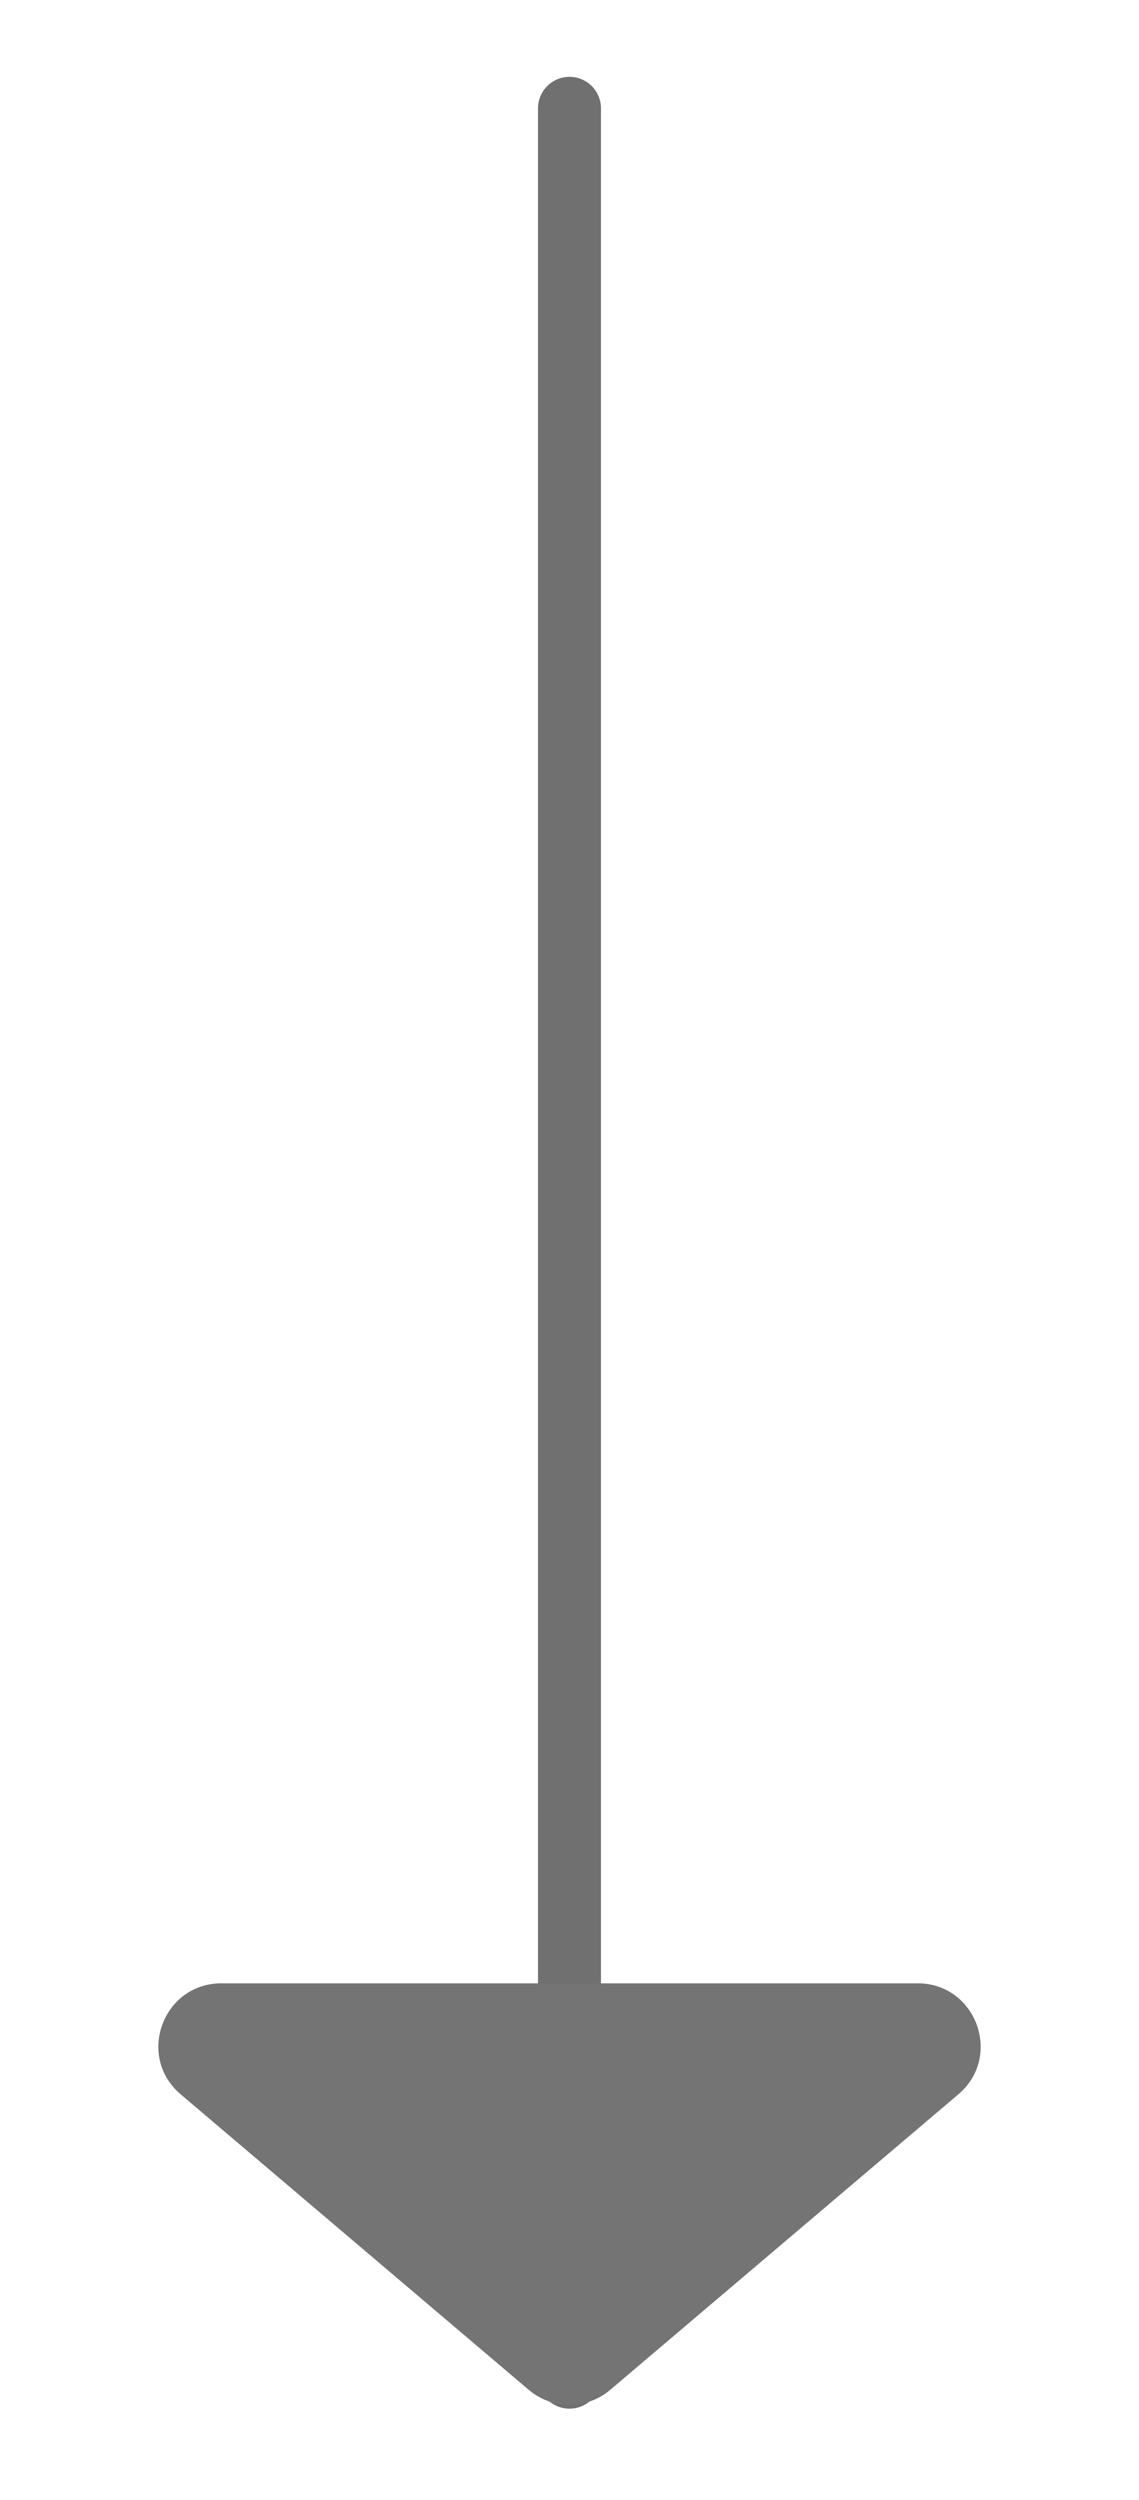 <?xml version="1.0" encoding="utf-8"?>
<!-- Generator: Adobe Illustrator 16.0.0, SVG Export Plug-In . SVG Version: 6.00 Build 0)  -->
<!DOCTYPE svg PUBLIC "-//W3C//DTD SVG 1.1//EN" "http://www.w3.org/Graphics/SVG/1.1/DTD/svg11.dtd">
<svg version="1.1" id="レイヤー_1" xmlns="http://www.w3.org/2000/svg" xmlns:xlink="http://www.w3.org/1999/xlink" x="0px"
	 y="0px" width="36.167px" height="79.333px" viewBox="0 0 36.167 79.333" enable-background="new 0 0 36.167 79.333"
	 xml:space="preserve">
<line fill="none" stroke="#707070" stroke-width="2" stroke-linecap="round" x1="18.083" y1="3.438" x2="18.083" y2="75.438"/>
<path fill="#747474" d="M19.377,75.84c-0.746,0.634-1.842,0.634-2.588,0L5.738,66.463c-1.42-1.204-0.567-3.524,1.294-3.524h22.103
	c1.861,0,2.715,2.32,1.295,3.524L19.377,75.84z"/>
</svg>

